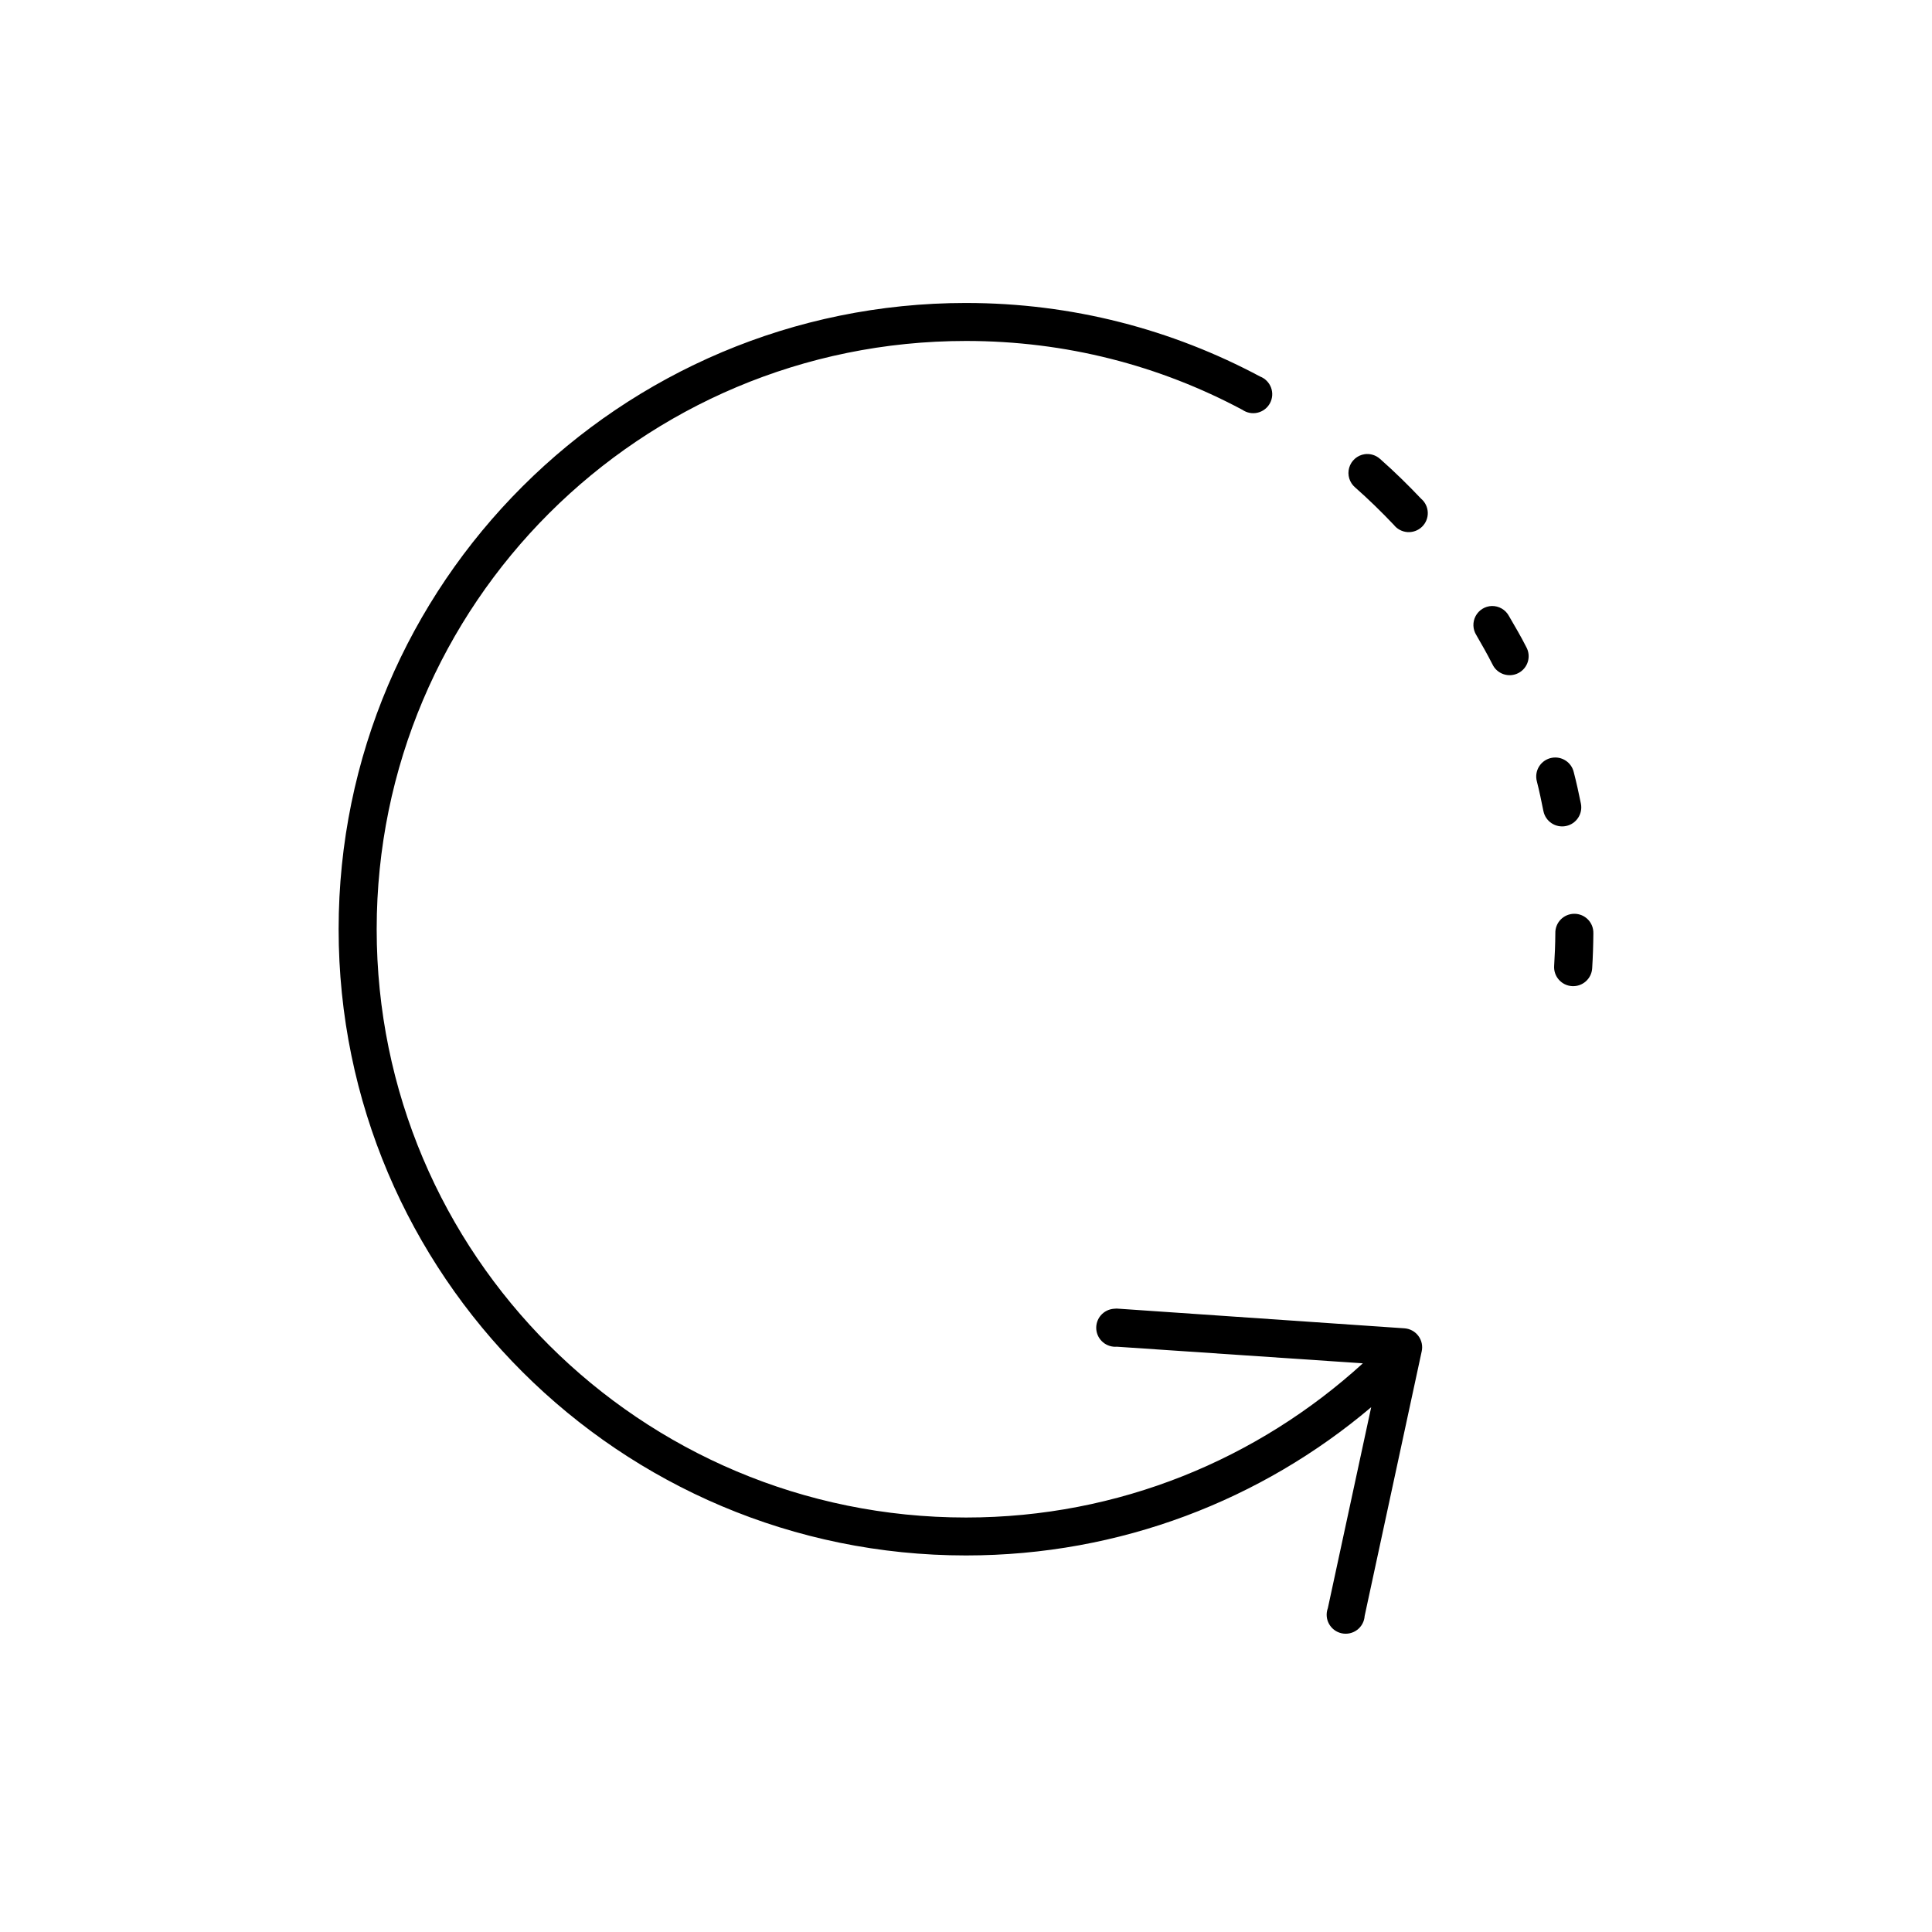 <?xml version="1.0" encoding="UTF-8"?>
<!-- Uploaded to: SVG Repo, www.svgrepo.com, Generator: SVG Repo Mixer Tools -->
<svg fill="#000000" width="800px" height="800px" version="1.1" viewBox="144 144 512 512" xmlns="http://www.w3.org/2000/svg">
 <path d="m400 224.29c-91.762 0-166.26 74.363-166.26 165.96s74.496 165.96 166.26 165.96c40.941 0 78.398-14.766 107.38-39.289l-11.492 53.277-0.004 0.004c-0.5 1.367-0.383 2.891 0.328 4.164 0.711 1.277 1.941 2.184 3.371 2.481 1.43 0.301 2.922-0.035 4.086-0.918 1.164-0.883 1.887-2.231 1.977-3.684l15.113-70.094c0.328-1.434 0.008-2.938-0.871-4.113-0.875-1.18-2.227-1.918-3.691-2.019l-75.57-5.188-0.004 0.004c-0.469-0.066-0.945-0.066-1.414 0-1.344 0.094-2.594 0.723-3.473 1.738-0.879 1.02-1.312 2.344-1.211 3.688 0.105 1.34 0.742 2.582 1.77 3.449 1.027 0.871 2.359 1.297 3.699 1.184l65.18 4.402c-27.762 25.305-64.59 40.863-105.17 40.863-86.316 0-156.18-69.742-156.18-155.9 0-86.164 69.863-155.9 156.18-155.9 26.555 0 51.312 6.539 73.211 18.23v-0.008c1.18 0.832 2.66 1.117 4.066 0.785 1.402-0.332 2.598-1.25 3.277-2.519 0.684-1.27 0.785-2.773 0.285-4.121-0.5-1.352-1.559-2.426-2.906-2.945-23.285-12.434-49.695-19.488-77.93-19.488zm105.64 40.074v0.004c-1.953 0.293-3.551 1.695-4.094 3.59-0.543 1.895 0.074 3.93 1.574 5.211 3.535 3.113 6.992 6.488 10.234 9.902v-0.004c0.875 1.129 2.188 1.832 3.609 1.941 1.426 0.105 2.828-0.398 3.859-1.383s1.598-2.359 1.555-3.785c-0.043-1.426-0.691-2.766-1.781-3.688-3.449-3.633-7.102-7.219-10.863-10.531v0.004c-1.109-1.008-2.609-1.469-4.094-1.258zm33.691 40.234c-1.801 0.062-3.43 1.082-4.277 2.672-0.844 1.59-0.773 3.508 0.184 5.031 1.461 2.523 2.93 5.094 4.25 7.699h0.004c0.57 1.246 1.625 2.203 2.922 2.656 1.297 0.449 2.719 0.352 3.941-0.27 1.223-0.621 2.141-1.711 2.539-3.023 0.395-1.309 0.242-2.727-0.43-3.922-1.406-2.777-3.008-5.488-4.566-8.172-0.891-1.68-2.66-2.715-4.566-2.672zm15.902 40.234c-1.387 0.258-2.606 1.086-3.352 2.281-0.75 1.195-0.961 2.648-0.586 4.004 0.66 2.559 1.199 5.25 1.73 7.859h0.004c0.566 2.734 3.242 4.492 5.981 3.93 2.742-0.566 4.504-3.238 3.938-5.973-0.566-2.777-1.184-5.606-1.891-8.328-0.625-2.606-3.184-4.266-5.824-3.773zm5.984 41.332c-1.363 0-2.672 0.551-3.621 1.527-0.949 0.977-1.461 2.297-1.418 3.66-0.02 2.926-0.137 5.75-0.316 8.645-0.082 1.332 0.367 2.644 1.254 3.644 0.887 1.004 2.133 1.613 3.469 1.695 2.785 0.176 5.18-1.934 5.356-4.715 0.191-3.078 0.293-6.164 0.316-9.273l-0.004 0.004c0.043-1.363-0.469-2.684-1.418-3.66-0.949-0.977-2.254-1.527-3.617-1.527z"/>
</svg>